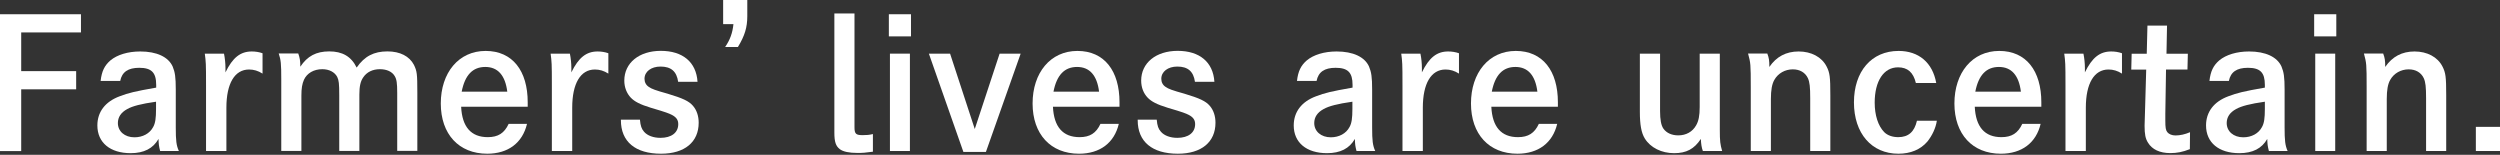 <svg width="323" height="20" viewBox="0 0 323 20" fill="none" xmlns="http://www.w3.org/2000/svg">
<rect x="0" y="0" width="323" height="20" fill="#333333" stroke="none"/>
<g clip-path="url(#clip0_924_23096)">
<path d="M9.84 9.19V11.54H2.74V19.52H0V1.84H10.46V4.19H2.74V9.19H9.83H9.84Z" fill="white"/>
<path d="M13 10.46C13.14 9.2 13.51 8.46 14.26 7.81C15.14 7.07 16.54 6.65 18.12 6.65C20.24 6.65 21.75 7.35 22.31 8.6C22.61 9.32 22.71 9.97 22.71 11.55V16.46C22.71 18.16 22.78 18.79 23.11 19.51H20.69C20.53 18.88 20.5 18.65 20.48 17.95C19.78 19.18 18.6 19.79 16.88 19.79C14.23 19.79 12.58 18.42 12.58 16.21C12.58 14.47 13.58 13.14 15.46 12.44C16.62 12 17.39 11.81 20.18 11.32V10.97C20.18 9.37 19.57 8.76 17.99 8.76C16.55 8.76 15.76 9.3 15.53 10.46H13.02H13ZM20.16 13.14C18.21 13.42 17.14 13.7 16.44 14.09C15.63 14.53 15.23 15.14 15.23 15.9C15.23 16.97 16.11 17.74 17.37 17.74C18.44 17.74 19.35 17.25 19.79 16.41C20.07 15.92 20.16 15.25 20.16 14.08V13.13V13.14Z" fill="white"/>
<path d="M28.94 6.93C29.06 7.51 29.13 8.21 29.13 8.79V9.35C30.06 7.44 31.06 6.65 32.53 6.65C32.99 6.65 33.48 6.72 33.92 6.88V9.51C33.34 9.14 32.78 8.98 32.18 8.98C30.32 8.98 29.25 10.79 29.25 13.91V19.51H26.62V11.02C26.62 8.14 26.6 8 26.46 6.93H28.95H28.94Z" fill="white"/>
<path d="M38.54 6.93C38.73 7.46 38.8 7.86 38.8 8.53V8.62C39.71 7.25 40.85 6.64 42.54 6.64C44.23 6.64 45.38 7.29 46.08 8.73C47.1 7.26 48.31 6.64 50.06 6.64C51.69 6.64 52.9 7.27 53.48 8.38C53.87 9.19 53.92 9.5 53.92 11.98V19.49H51.32V12.03C51.32 10.73 51.25 10.24 50.99 9.82C50.66 9.26 49.97 8.94 49.08 8.94C48.15 8.94 47.38 9.31 46.92 10.01C46.57 10.52 46.43 11.17 46.43 12.22V19.5H43.83V12.31C43.83 10.8 43.78 10.38 43.57 9.94C43.24 9.31 42.52 8.94 41.64 8.94C40.55 8.94 39.66 9.45 39.27 10.31C39.04 10.84 38.94 11.4 38.94 12.36V19.5H36.34V10.31C36.34 8.15 36.29 7.78 36.01 6.91H38.55L38.54 6.93Z" fill="white"/>
<path d="M59.58 13.79C59.7 16.39 60.86 17.72 63.02 17.72C64.35 17.72 65.16 17.21 65.72 16H68.09C67.51 18.46 65.65 19.86 62.95 19.86C59.28 19.86 56.95 17.33 56.95 13.37C56.95 9.41 59.25 6.58 62.74 6.58C66.23 6.58 68.18 9.16 68.18 13.21V13.79H59.58ZM65.54 11.84C65.28 9.75 64.33 8.65 62.7 8.65C61.07 8.65 60.07 9.7 59.65 11.84H65.53H65.54Z" fill="white"/>
<path d="M73.63 6.93C73.75 7.51 73.82 8.21 73.82 8.79V9.35C74.75 7.44 75.75 6.65 77.21 6.65C77.67 6.65 78.16 6.72 78.6 6.88V9.51C78.02 9.14 77.46 8.98 76.86 8.98C75 8.98 73.93 10.79 73.93 13.91V19.51H71.3V11.02C71.3 8.14 71.28 8 71.14 6.93H73.63Z" fill="white"/>
<path d="M87.62 10.58C87.43 9.23 86.71 8.6 85.34 8.6C84.13 8.6 83.27 9.25 83.27 10.18C83.27 10.62 83.46 10.99 83.83 11.23C84.2 11.49 84.69 11.67 86.27 12.11C88.2 12.69 89.01 13.06 89.53 13.67C90.02 14.23 90.27 15 90.27 15.86C90.27 18.35 88.46 19.86 85.41 19.86C82.08 19.86 80.22 18.3 80.22 15.53V15.46H82.68C82.75 16.27 82.89 16.65 83.21 17.02C83.65 17.53 84.44 17.81 85.33 17.81C86.75 17.81 87.63 17.14 87.63 16.04C87.63 15.51 87.4 15.16 86.82 14.85C86.4 14.64 86.12 14.52 84.08 13.92C82.71 13.5 81.99 13.13 81.5 12.62C80.97 12.06 80.66 11.29 80.66 10.41C80.66 8.13 82.57 6.57 85.38 6.57C88.19 6.57 89.96 8.01 90.12 10.57H87.61L87.62 10.58Z" fill="white"/>
<path d="M93.43 3.12V0H96.55V2.09C96.55 3.55 96.22 4.62 95.34 6.07H93.69C94.32 5.14 94.64 4.28 94.76 3.12H93.43Z" fill="white"/>
<path d="M110.4 16.44C110.4 17.3 110.59 17.46 111.45 17.46C111.94 17.46 112.29 17.44 112.78 17.32V19.6C111.78 19.74 111.43 19.76 110.78 19.76C109.71 19.76 108.94 19.6 108.5 19.27C107.99 18.87 107.8 18.34 107.8 17.15V1.74H110.4V16.44Z" fill="white"/>
<path d="M117.7 1.84V4.7H114.84V1.84H117.7ZM117.56 6.93V19.51H114.98V6.93H117.56Z" fill="white"/>
<path d="M122.75 6.93L125.94 16.67L129.15 6.93H131.87L127.38 19.63H124.47L120.01 6.93H122.75Z" fill="white"/>
<path d="M136.04 13.79C136.16 16.39 137.32 17.72 139.48 17.72C140.81 17.72 141.62 17.21 142.18 16H144.55C143.97 18.46 142.11 19.86 139.41 19.86C135.74 19.86 133.41 17.33 133.41 13.37C133.41 9.41 135.71 6.58 139.2 6.58C142.69 6.58 144.64 9.16 144.64 13.21V13.79H136.04ZM142 11.84C141.74 9.75 140.79 8.65 139.16 8.65C137.53 8.65 136.53 9.7 136.11 11.84H141.99H142Z" fill="white"/>
<path d="M154.39 10.58C154.2 9.23 153.48 8.6 152.11 8.6C150.9 8.6 150.04 9.25 150.04 10.18C150.04 10.62 150.23 10.99 150.6 11.23C150.97 11.49 151.46 11.67 153.04 12.11C154.97 12.69 155.78 13.06 156.3 13.67C156.79 14.23 157.04 15 157.04 15.86C157.04 18.35 155.23 19.86 152.18 19.86C148.85 19.86 146.99 18.3 146.99 15.53V15.46H149.45C149.52 16.27 149.66 16.65 149.99 17.02C150.43 17.53 151.22 17.81 152.11 17.81C153.53 17.81 154.41 17.14 154.41 16.04C154.41 15.51 154.18 15.16 153.6 14.85C153.18 14.64 152.9 14.52 150.86 13.92C149.49 13.5 148.77 13.13 148.28 12.62C147.74 12.06 147.44 11.29 147.44 10.41C147.44 8.13 149.35 6.57 152.16 6.57C154.97 6.57 156.74 8.01 156.9 10.57H154.39V10.58Z" fill="white"/>
<path d="M167.57 10.46C167.71 9.2 168.08 8.46 168.83 7.81C169.71 7.07 171.11 6.65 172.69 6.65C174.81 6.65 176.32 7.35 176.88 8.6C177.18 9.32 177.28 9.97 177.28 11.55V16.46C177.28 18.16 177.35 18.79 177.68 19.51H175.26C175.1 18.88 175.07 18.65 175.05 17.95C174.35 19.18 173.17 19.79 171.45 19.79C168.8 19.79 167.15 18.42 167.15 16.21C167.15 14.47 168.15 13.14 170.03 12.44C171.19 12 171.96 11.81 174.75 11.32V10.97C174.75 9.37 174.15 8.76 172.56 8.76C171.12 8.76 170.33 9.3 170.1 10.46H167.59H167.57ZM174.73 13.14C172.78 13.42 171.71 13.7 171.01 14.09C170.2 14.53 169.8 15.14 169.8 15.9C169.8 16.97 170.68 17.74 171.94 17.74C173.01 17.74 173.92 17.25 174.36 16.41C174.64 15.92 174.73 15.25 174.73 14.08V13.13V13.14Z" fill="white"/>
<path d="M183.52 6.93C183.64 7.51 183.71 8.21 183.71 8.79V9.35C184.64 7.44 185.64 6.65 187.1 6.65C187.56 6.65 188.05 6.72 188.5 6.88V9.51C187.92 9.14 187.36 8.98 186.76 8.98C184.9 8.98 183.83 10.79 183.83 13.91V19.51H181.2V11.02C181.2 8.14 181.18 8 181.04 6.93H183.53H183.52Z" fill="white"/>
<path d="M192.68 13.79C192.8 16.39 193.96 17.72 196.12 17.72C197.45 17.72 198.26 17.21 198.82 16H201.19C200.61 18.46 198.75 19.86 196.05 19.86C192.38 19.86 190.05 17.33 190.05 13.37C190.05 9.41 192.35 6.58 195.84 6.58C199.33 6.58 201.28 9.16 201.28 13.21V13.79H192.68ZM198.63 11.84C198.37 9.75 197.42 8.65 195.79 8.65C194.16 8.65 193.16 9.7 192.74 11.84H198.62H198.63Z" fill="white"/>
<path d="M214.48 6.93V14.35C214.48 15.47 214.62 16.21 214.92 16.63C215.32 17.19 216.01 17.49 216.83 17.49C217.85 17.49 218.67 17.02 219.13 16.21C219.46 15.65 219.6 14.95 219.6 13.84V6.93H222.2V16.74C222.2 18.27 222.25 18.62 222.5 19.51H220.01C219.85 19.07 219.78 18.63 219.75 17.95C218.89 19.25 217.89 19.79 216.29 19.79C214.69 19.79 213.24 19.09 212.5 17.88C212.06 17.16 211.87 16.11 211.87 14.44V6.93H214.47H214.48Z" fill="white"/>
<path d="M228.34 6.93C228.55 7.49 228.6 7.79 228.6 8.65C229.51 7.32 230.76 6.65 232.39 6.65C234.02 6.65 235.37 7.37 235.99 8.58C236.41 9.39 236.48 9.93 236.48 12.28V19.51H233.88V12.7C233.88 11.23 233.81 10.61 233.58 10.1C233.23 9.36 232.53 8.96 231.63 8.96C230.63 8.96 229.72 9.47 229.24 10.33C228.94 10.86 228.8 11.63 228.8 12.79V19.51H226.2V11.32C226.2 8.23 226.18 8.16 225.85 6.92H228.36L228.34 6.93Z" fill="white"/>
<path d="M250.24 15.6C250.1 16.55 249.63 17.53 249.01 18.3C248.13 19.32 246.85 19.86 245.27 19.86C241.81 19.86 239.53 17.23 239.53 13.23C239.53 9.23 241.79 6.58 245.3 6.58C247.9 6.58 249.69 8.09 250.16 10.72H247.53C247.2 9.35 246.46 8.7 245.23 8.7C243.37 8.7 242.21 10.47 242.21 13.26C242.21 14.89 242.65 16.26 243.44 17.07C243.86 17.49 244.51 17.72 245.25 17.72C246.55 17.72 247.34 17.05 247.67 15.6H250.25H250.24Z" fill="white"/>
<path d="M255.14 13.79C255.26 16.39 256.42 17.72 258.58 17.72C259.91 17.72 260.72 17.21 261.28 16H263.65C263.07 18.46 261.21 19.86 258.51 19.86C254.84 19.86 252.51 17.33 252.51 13.37C252.51 9.41 254.81 6.58 258.3 6.58C261.79 6.58 263.74 9.16 263.74 13.21V13.79H255.14ZM261.1 11.84C260.84 9.75 259.89 8.65 258.26 8.65C256.63 8.65 255.63 9.7 255.21 11.84H261.09H261.1Z" fill="white"/>
<path d="M269.18 6.93C269.3 7.51 269.37 8.21 269.37 8.79V9.35C270.3 7.44 271.3 6.65 272.77 6.65C273.23 6.65 273.72 6.72 274.16 6.88V9.51C273.58 9.14 273.02 8.98 272.42 8.98C270.56 8.98 269.49 10.79 269.49 13.91V19.51H266.86V11.02C266.86 8.14 266.84 8 266.7 6.93H269.19H269.18Z" fill="white"/>
<path d="M282.67 6.93L282.62 8.98H279.85C279.83 10.49 279.76 14.4 279.76 14.68V15.59C279.76 16.47 279.81 16.82 280.02 17.08C280.23 17.34 280.62 17.5 281.07 17.5C281.67 17.5 282.3 17.36 282.95 17.08L282.93 19.27C282 19.64 281.26 19.78 280.4 19.78C279.05 19.78 278.05 19.31 277.52 18.43C277.19 17.92 277.08 17.34 277.08 16.24C277.08 15.947 277.097 15.39 277.13 14.57L277.29 8.99H275.36L275.41 6.94H277.36L277.45 3.31H279.98L279.91 6.94H282.68L282.67 6.93Z" fill="white"/>
<path d="M285.46 10.46C285.6 9.2 285.97 8.46 286.72 7.81C287.6 7.07 289 6.65 290.58 6.65C292.7 6.65 294.21 7.35 294.77 8.6C295.07 9.32 295.17 9.97 295.17 11.55V16.46C295.17 18.16 295.24 18.79 295.56 19.51H293.14C292.98 18.88 292.95 18.65 292.93 17.95C292.23 19.18 291.05 19.79 289.32 19.79C286.67 19.79 285.02 18.42 285.02 16.21C285.02 14.47 286.02 13.14 287.9 12.44C289.06 12 289.83 11.81 292.62 11.32V10.97C292.62 9.37 292.02 8.76 290.43 8.76C288.99 8.76 288.2 9.3 287.97 10.46H285.46ZM292.62 13.14C290.67 13.42 289.6 13.7 288.9 14.09C288.09 14.53 287.69 15.14 287.69 15.9C287.69 16.97 288.57 17.74 289.83 17.74C290.9 17.74 291.81 17.25 292.25 16.41C292.53 15.92 292.62 15.25 292.62 14.08V13.13V13.14Z" fill="white"/>
<path d="M301.85 1.84V4.7H298.99V1.84H301.85ZM301.71 6.93V19.51H299.13V6.93H301.71Z" fill="white"/>
<path d="M307.91 6.93C308.12 7.49 308.17 7.79 308.17 8.65C309.08 7.32 310.33 6.65 311.96 6.65C313.59 6.65 314.94 7.37 315.56 8.58C315.98 9.39 316.05 9.93 316.05 12.28V19.51H313.45V12.7C313.45 11.23 313.38 10.61 313.15 10.1C312.8 9.36 312.1 8.96 311.2 8.96C310.2 8.96 309.29 9.47 308.81 10.33C308.51 10.86 308.37 11.63 308.37 12.79V19.51H305.77V11.32C305.77 8.23 305.75 8.16 305.42 6.92H307.93L307.91 6.93Z" fill="white"/>
<path d="M323 16.39V19.51H319.88V16.39H323Z" fill="white"/>
</g>
<defs>
<clipPath id="clip0_924_23096">
<rect width="323" height="19.86" fill="white"/>
</clipPath>
</defs>
</svg>
